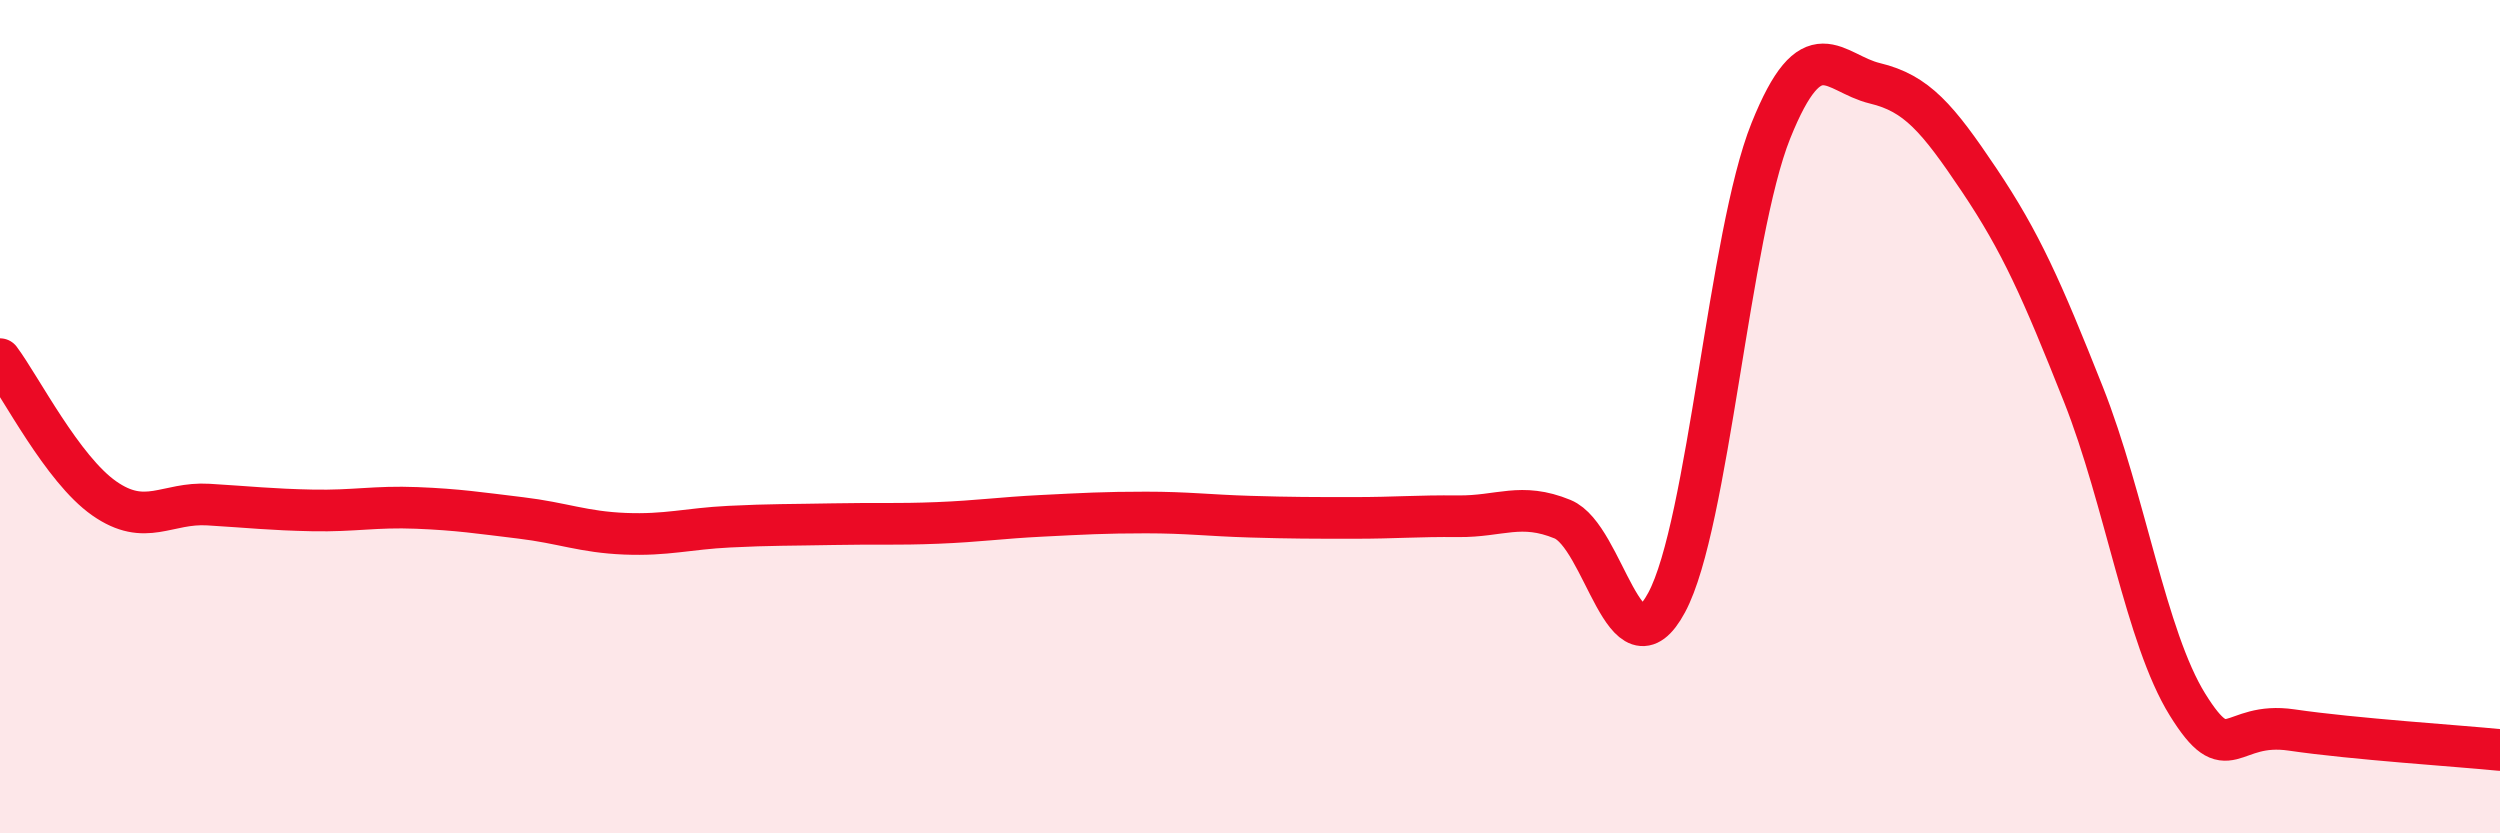 
    <svg width="60" height="20" viewBox="0 0 60 20" xmlns="http://www.w3.org/2000/svg">
      <path
        d="M 0,8.62 C 0.5,9.29 1.5,11.26 2.5,11.96 C 3.5,12.66 4,12.05 5,12.11 C 6,12.17 6.5,12.23 7.5,12.25 C 8.5,12.27 9,12.15 10,12.19 C 11,12.23 11.5,12.31 12.5,12.43 C 13.5,12.55 14,12.77 15,12.81 C 16,12.85 16.5,12.69 17.5,12.64 C 18.5,12.59 19,12.6 20,12.58 C 21,12.56 21.5,12.59 22.5,12.55 C 23.5,12.51 24,12.43 25,12.38 C 26,12.33 26.5,12.3 27.5,12.3 C 28.5,12.3 29,12.37 30,12.4 C 31,12.43 31.5,12.43 32.5,12.43 C 33.5,12.43 34,12.38 35,12.39 C 36,12.4 36.5,12.05 37.5,12.46 C 38.5,12.87 39,16.32 40,14.46 C 41,12.6 41.5,5.63 42.5,3.14 C 43.5,0.65 44,1.76 45,2 C 46,2.24 46.5,2.83 47.5,4.32 C 48.5,5.81 49,6.94 50,9.46 C 51,11.98 51.5,15.3 52.5,16.91 C 53.5,18.52 53.5,17.3 55,17.52 C 56.5,17.74 59,17.9 60,18L60 20L0 20Z"
        fill="#EB0A25"
        opacity="0.1"
        stroke-linecap="round"
        stroke-linejoin="round"
      />
      <path
        d="M 0,8.62 C 0.5,9.29 1.5,11.26 2.5,11.96 C 3.5,12.66 4,12.05 5,12.11 C 6,12.17 6.5,12.23 7.5,12.25 C 8.5,12.27 9,12.15 10,12.19 C 11,12.23 11.5,12.31 12.5,12.43 C 13.5,12.55 14,12.77 15,12.81 C 16,12.85 16.5,12.69 17.5,12.64 C 18.5,12.59 19,12.6 20,12.58 C 21,12.56 21.5,12.59 22.5,12.55 C 23.5,12.51 24,12.43 25,12.38 C 26,12.33 26.5,12.3 27.5,12.3 C 28.5,12.3 29,12.37 30,12.4 C 31,12.43 31.5,12.43 32.5,12.43 C 33.5,12.43 34,12.38 35,12.39 C 36,12.4 36.5,12.05 37.5,12.46 C 38.5,12.87 39,16.32 40,14.46 C 41,12.6 41.5,5.63 42.5,3.14 C 43.5,0.65 44,1.76 45,2 C 46,2.24 46.5,2.83 47.5,4.32 C 48.5,5.81 49,6.94 50,9.46 C 51,11.98 51.5,15.3 52.5,16.91 C 53.5,18.52 53.5,17.3 55,17.52 C 56.5,17.74 59,17.9 60,18"
        stroke="#EB0A25"
        stroke-width="1"
        fill="none"
        stroke-linecap="round"
        stroke-linejoin="round"
      />
    </svg>
  